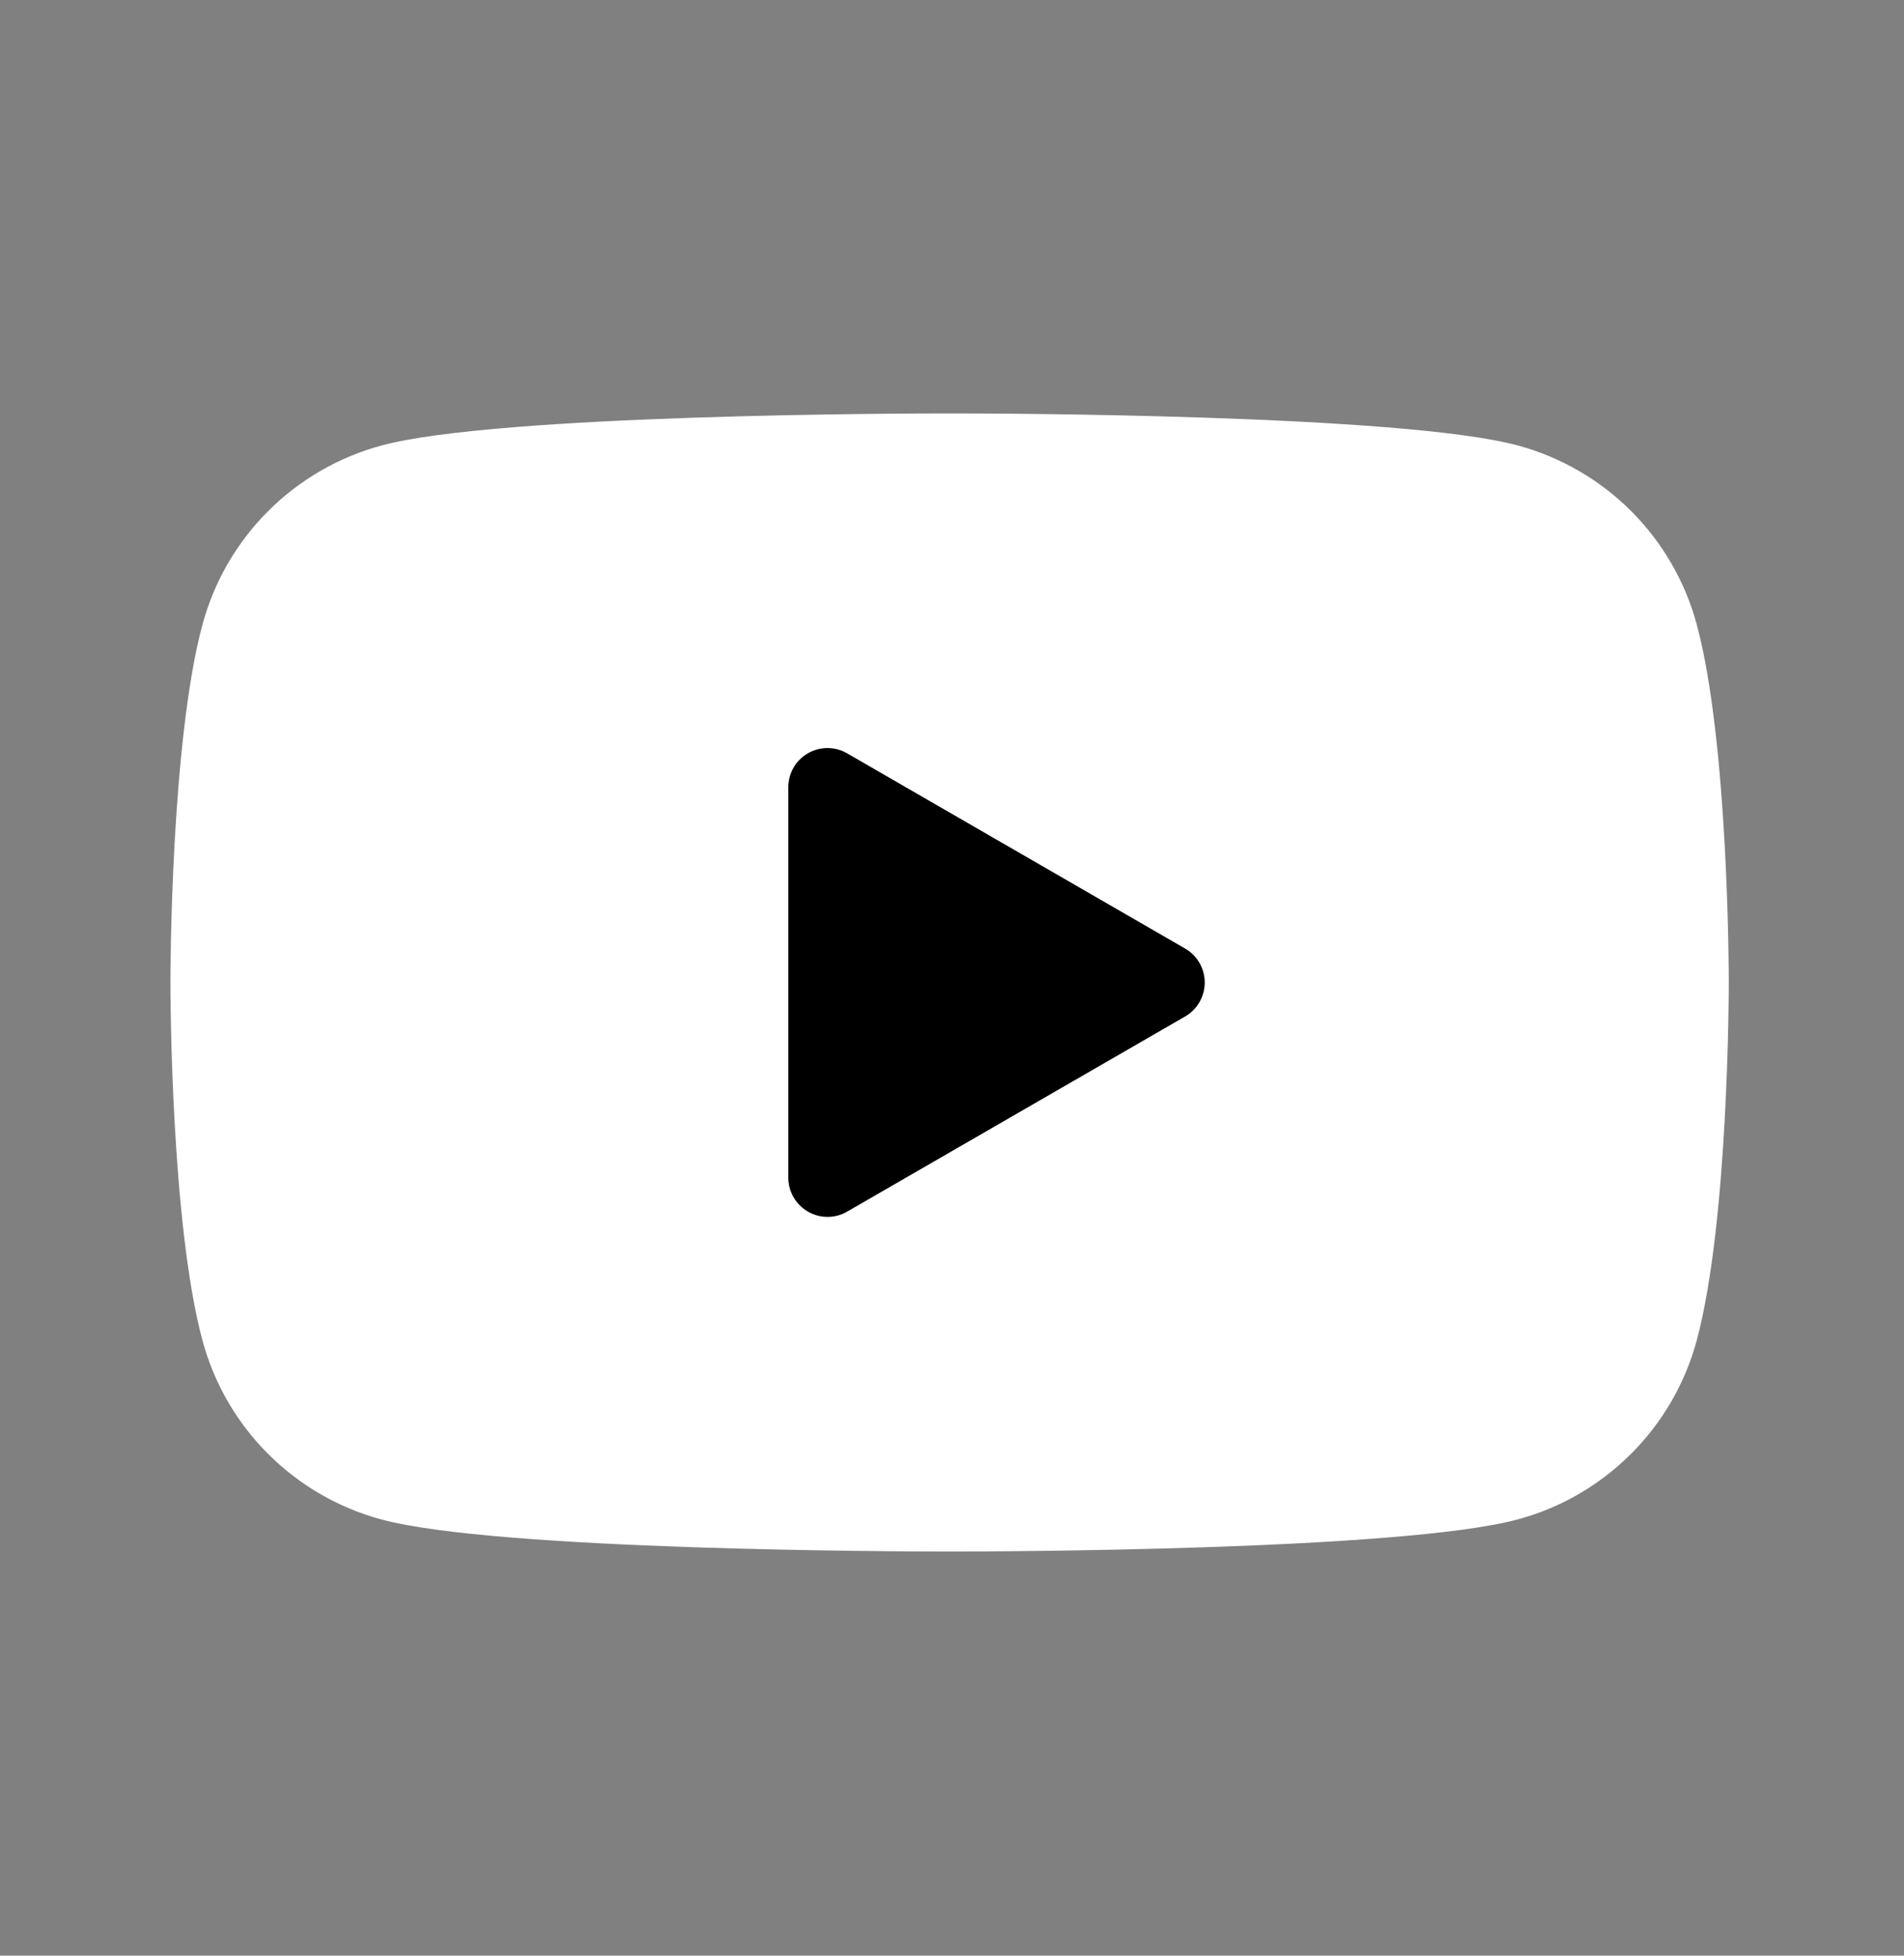 <svg width="37" height="38" viewBox="0 0 37 38" fill="none" xmlns="http://www.w3.org/2000/svg">
<rect x="0" y="0" width="37" height="38" fill="#808080" stroke="none"/>
<path d="M18.453 30.147C17.561 30.147 9.671 30.13 7.418 29.526C6.583 29.302 5.821 28.861 5.209 28.25C4.597 27.638 4.157 26.876 3.933 26.04C3.318 23.749 3.312 19.28 3.312 19.091C3.312 18.902 3.318 14.432 3.933 12.141C4.158 11.306 4.598 10.544 5.21 9.932C5.822 9.32 6.583 8.88 7.419 8.655C9.671 8.05 17.561 8.033 18.453 8.033C19.345 8.033 27.235 8.05 29.489 8.654C30.324 8.879 31.086 9.319 31.698 9.931C32.309 10.542 32.749 11.304 32.974 12.139V12.14C33.588 14.432 33.595 18.9 33.595 19.089C33.595 19.278 33.588 23.747 32.974 26.039C32.749 26.875 32.309 27.637 31.697 28.248C31.085 28.86 30.323 29.301 29.487 29.525C27.235 30.129 19.345 30.147 18.453 30.147Z" fill="white"/>
<path d="M16.081 23.645C15.879 23.645 15.685 23.564 15.543 23.422C15.4 23.279 15.319 23.085 15.319 22.883V15.298C15.319 15.164 15.354 15.033 15.421 14.916C15.487 14.8 15.584 14.704 15.7 14.637C15.816 14.57 15.947 14.535 16.081 14.535C16.215 14.535 16.347 14.571 16.462 14.638L23.03 18.431C23.146 18.498 23.242 18.594 23.309 18.71C23.376 18.826 23.411 18.957 23.411 19.091C23.411 19.224 23.376 19.356 23.309 19.472C23.242 19.588 23.146 19.684 23.03 19.751L16.462 23.543C16.346 23.61 16.215 23.645 16.081 23.645Z" fill="black"/>
</svg>
